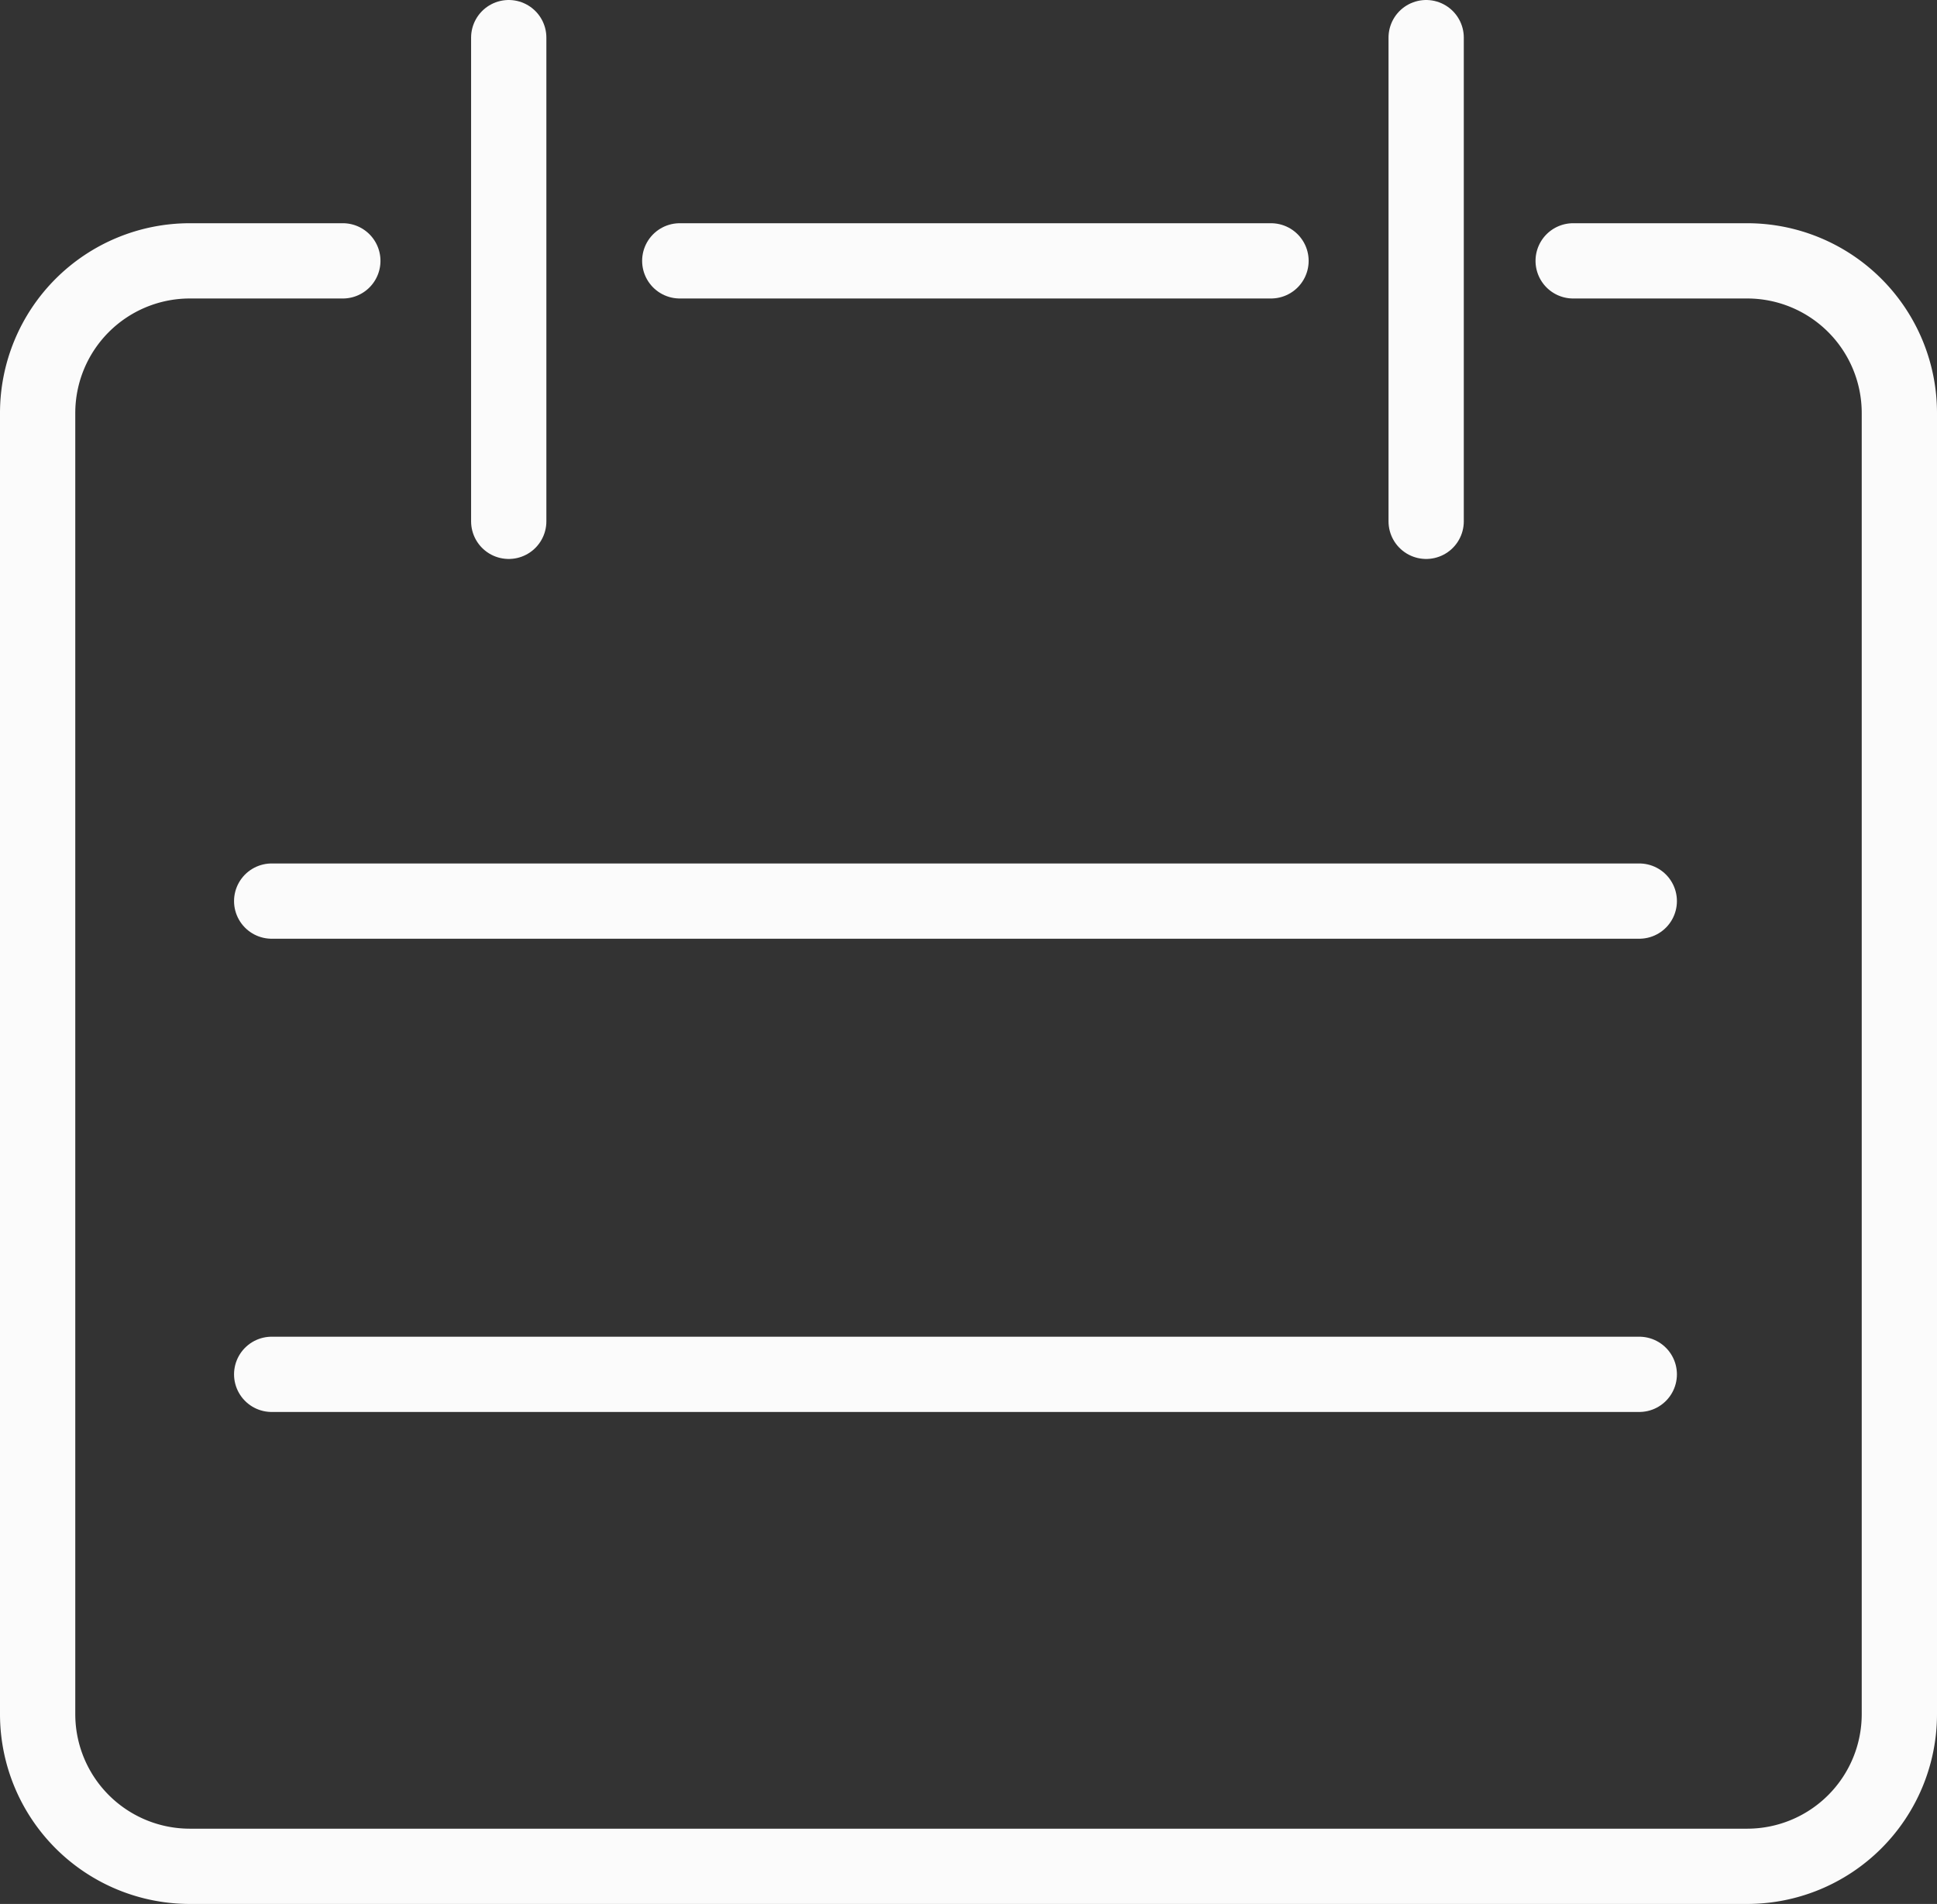 <svg height="25.298" viewBox="0 0 25.731 25.298" width="25.731" xmlns="http://www.w3.org/2000/svg"><rect x="0" y="0" width="25.731" height="25.298" fill="#333333" stroke="none"/><g fill="none" stroke="#fbfbfb" stroke-linecap="round" stroke-linejoin="round"><path d="m-5268.878 3043.347h2.311a2.022 2.022 0 0 1 2.022 2.022v17.288a2.022 2.022 0 0 1 -2.022 2.022h-20.687a2.022 2.022 0 0 1 -2.022-2.022v-17.288a2.022 2.022 0 0 1 2.022-2.022h2.032" transform="translate(5289.776 -3039.881)"/><path d="m9.03 3.466h7.854"/><path d="m6.758.5v6.427"/><path d="m18.945.5v6.427"/><path d="m3.609 11.973h18.167"/><path d="m3.609 18.261h18.167"/></g></svg>